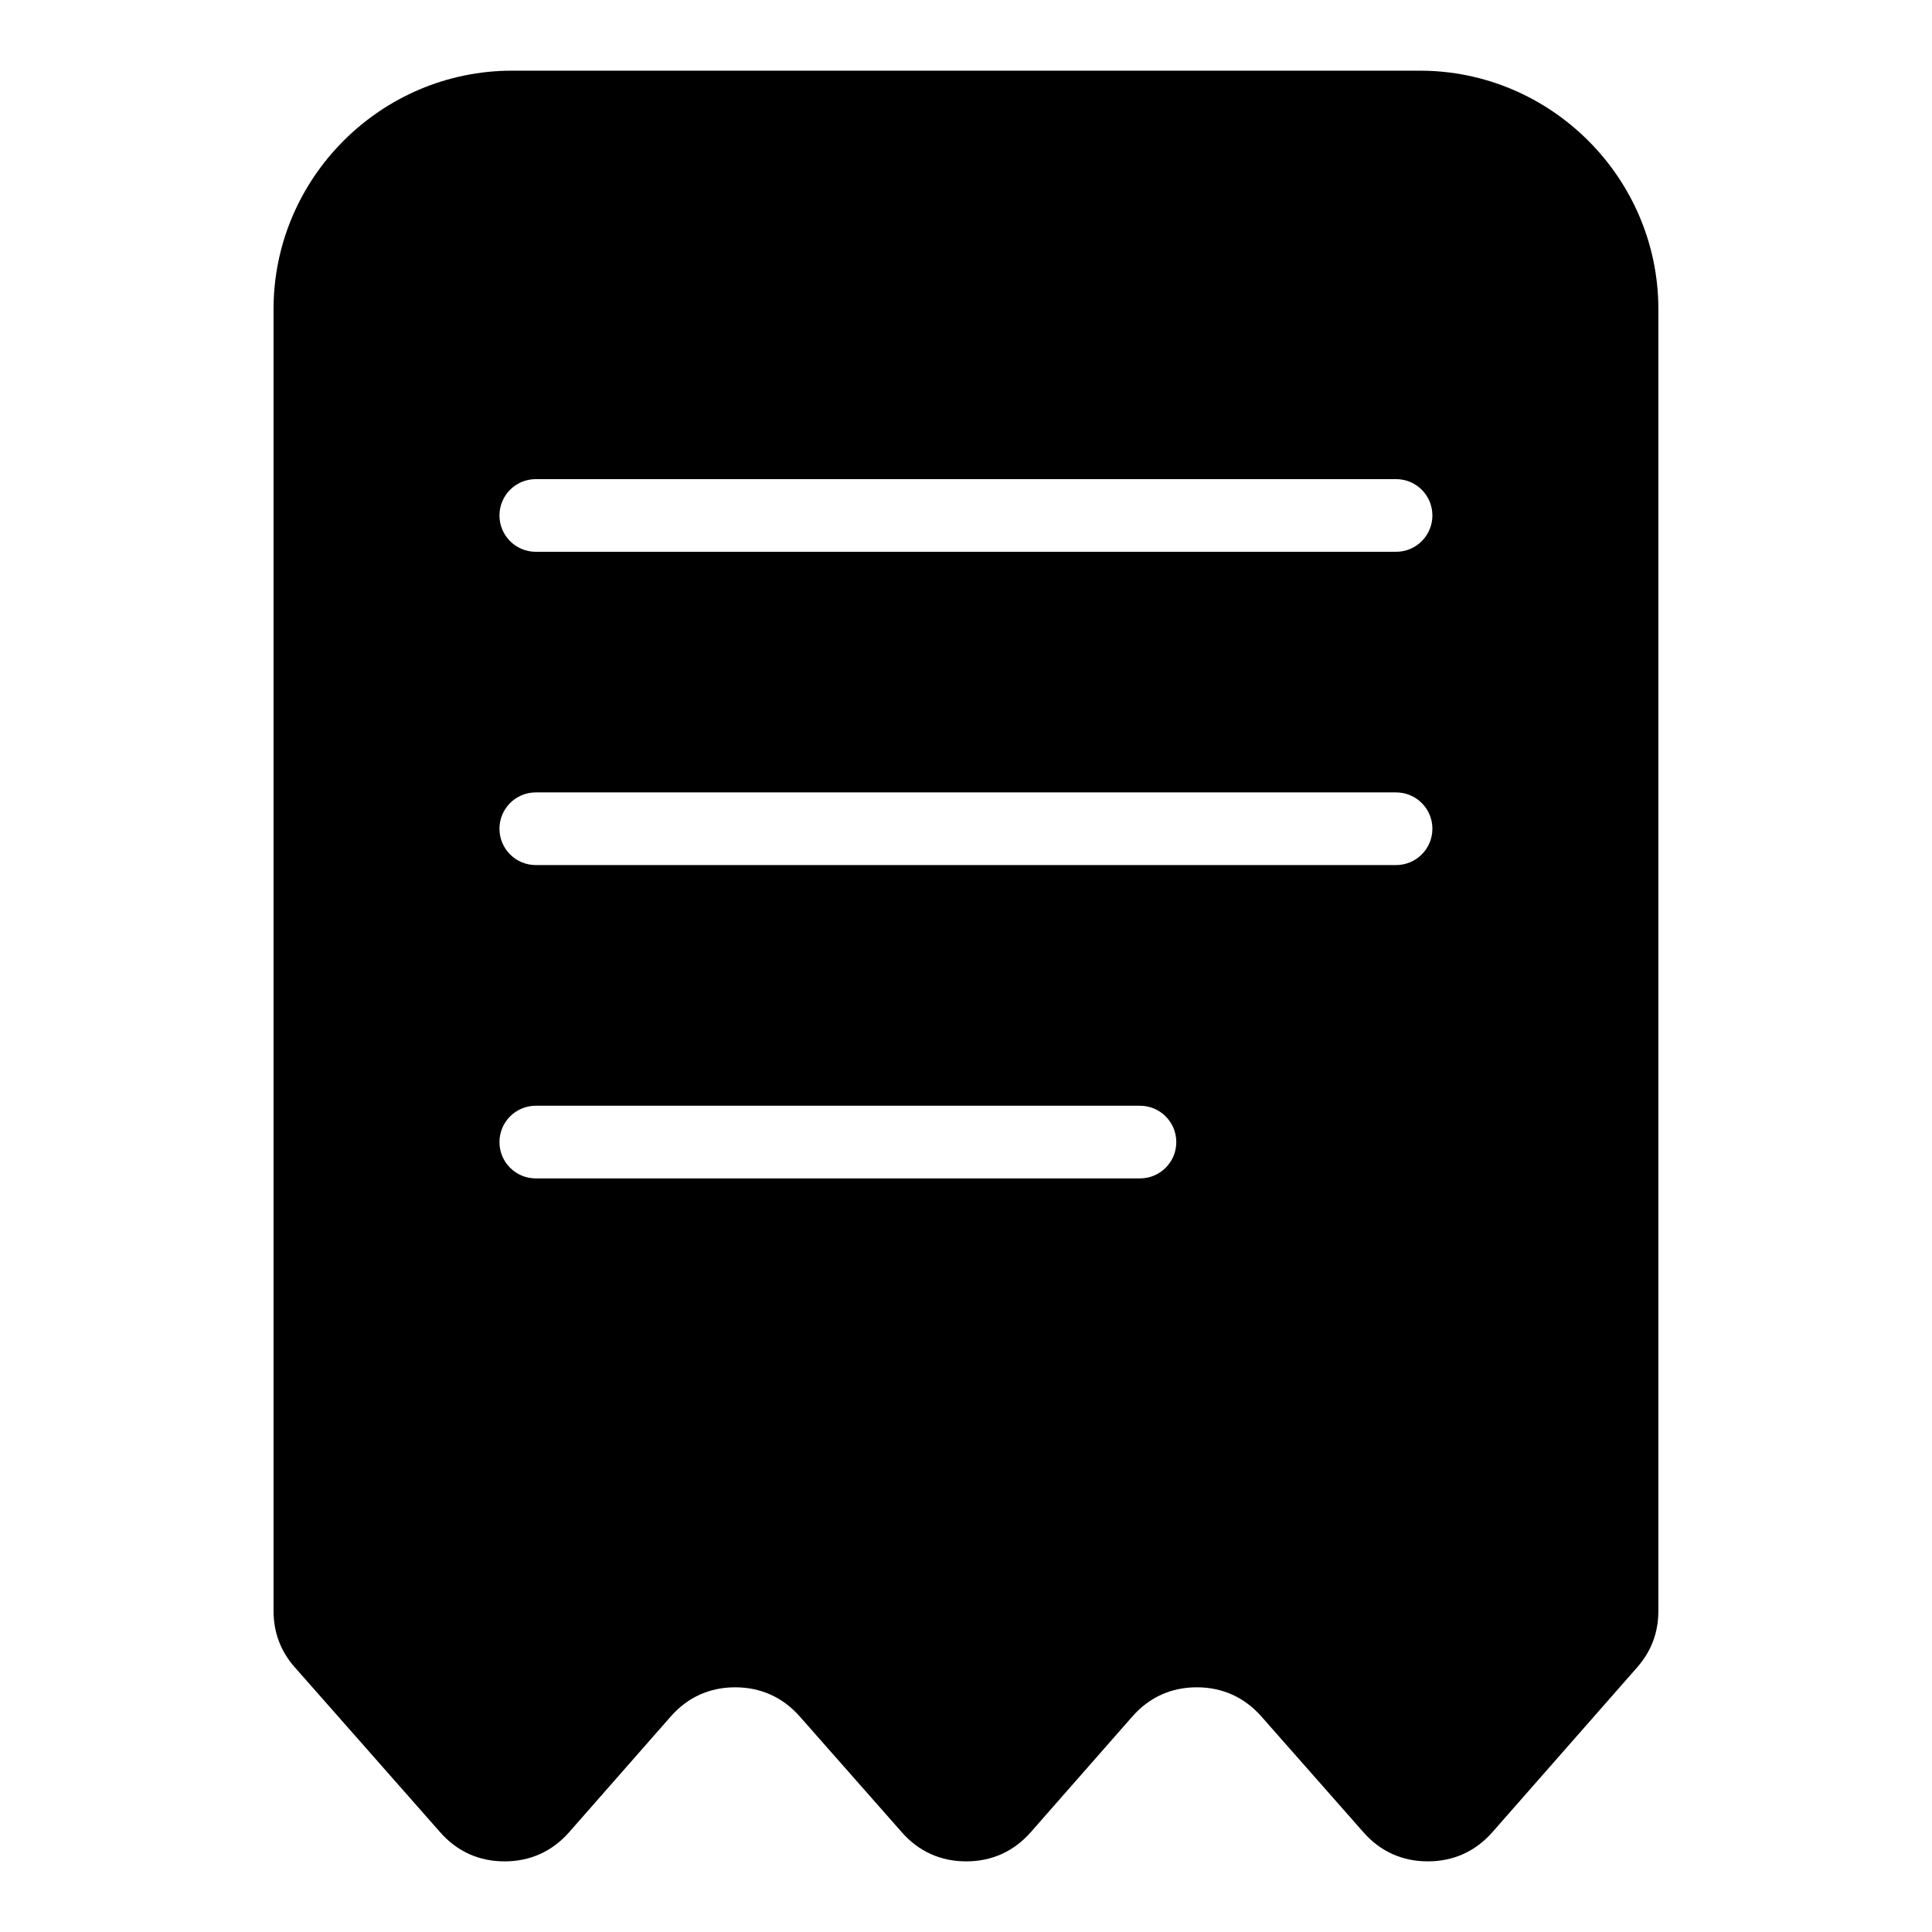 <?xml version="1.0" encoding="UTF-8"?>
<!-- Uploaded to: ICON Repo, www.svgrepo.com, Generator: ICON Repo Mixer Tools -->
<svg fill="#000000" width="800px" height="800px" version="1.1" viewBox="144 144 512 512" xmlns="http://www.w3.org/2000/svg">
 <path d="m222.18 585.91 38.48 43.664c4.473 5.094 10.309 7.723 17.094 7.707 6.769 0 12.605-2.644 17.078-7.738l26.918-30.652c4.473-5.094 10.293-7.738 17.078-7.738 6.769 0 12.605 2.629 17.094 7.707l27.07 30.711c4.473 5.094 10.309 7.723 17.094 7.707 6.769 0 12.605-2.644 17.078-7.738l26.918-30.652c4.473-5.094 10.293-7.738 17.078-7.738 6.769 0 12.605 2.629 17.094 7.707l27.07 30.711c4.473 5.094 10.309 7.723 17.094 7.707 6.769 0 12.605-2.644 17.078-7.738l38.332-43.637c3.793-4.324 5.652-9.266 5.652-15.008v-344.96c0-34.762-28.445-63.207-63.207-63.207h-240.58c-34.762 0-63.207 28.445-63.207 63.207v344.94c0 5.758 1.875 10.715 5.684 15.055zm63.812-295.68c-5.32 0-9.629-4.309-9.629-9.629 0-5.32 4.309-9.629 9.629-9.629h227.98c5.32 0 9.629 4.309 9.629 9.629 0 5.32-4.309 9.629-9.629 9.629zm0 166.06c-5.32 0-9.629-4.309-9.629-9.629 0-5.32 4.309-9.629 9.629-9.629h160.11c5.32 0 9.629 4.309 9.629 9.629 0 5.32-4.309 9.629-9.629 9.629zm0-83.039c-5.32 0-9.629-4.309-9.629-9.629s4.309-9.629 9.629-9.629h227.98c5.32 0 9.629 4.309 9.629 9.629s-4.309 9.629-9.629 9.629z" fill-rule="evenodd"/>
</svg>